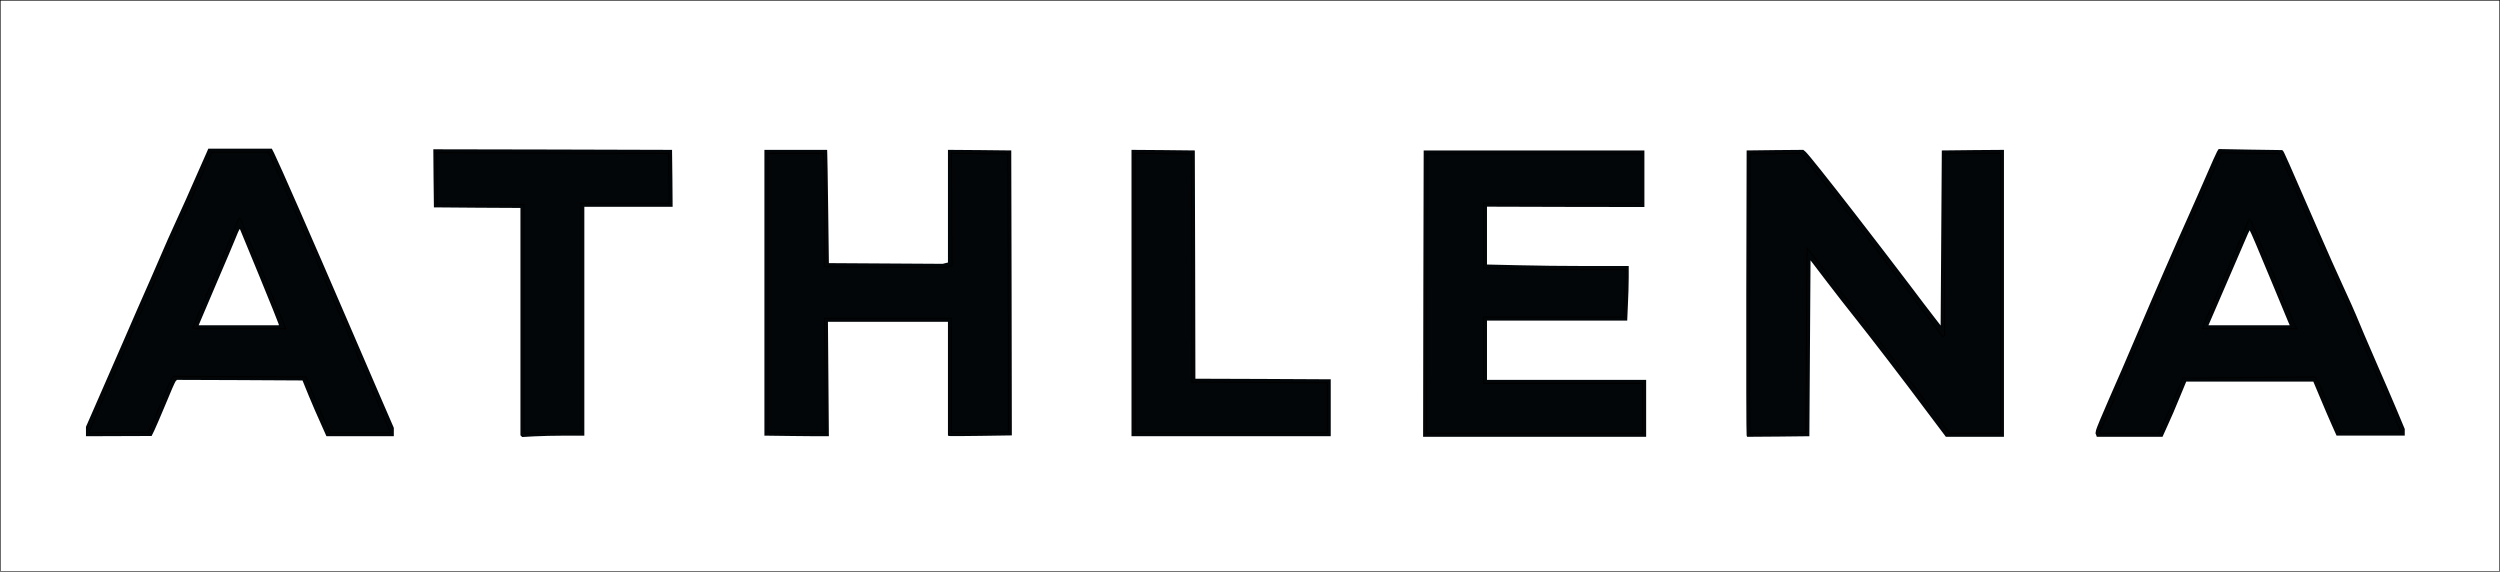 <svg xmlns="http://www.w3.org/2000/svg" width="1076px" height="246px" viewBox="0 0 1076 246" preserveAspectRatio="xMidYMid meet"><g fill="#030608"><path d="M37 185.70 l0 -2 4.05 -9.25 c2.25 -5.05 7.40 -16.85 11.45 -26.20 4.05 -9.35 9.55 -21.95 12.25 -28 2.65 -6.05 5.25 -12 5.75 -13.25 0.50 -1.25 2.85 -6.50 5.25 -11.75 2.40 -5.20 6.25 -13.75 8.50 -19 2.30 -5.20 4.45 -10.10 4.80 -10.85 l0.60 -1.40 13.65 0 13.70 0 0.95 1.85 c2.15 4.30 16.60 37.25 31.30 71.40 3.65 8.55 9.70 22.55 13.45 31.20 l6.80 15.70 0 1.80 0 1.80 -14.50 0 -14.50 0 -2.45 -5.50 c-1.40 -3 -3.70 -8.40 -5.20 -12 l-2.65 -6.50 -27.05 -0.15 -27 -0.10 -0.60 0.65 c-0.30 0.40 -2.20 4.70 -4.20 9.65 -2.05 4.90 -4.25 10.05 -4.90 11.40 l-1.20 2.45 -14.15 0.05 -14.10 0.05 0 -2.05z m83 -46.05 c0 -0.20 -3.75 -9.55 -8.35 -20.75 l-8.40 -20.35 -0.30 0.35 c-0.15 0.20 -0.80 1.70 -1.45 3.35 -0.65 1.65 -4.30 10.30 -8.15 19.25 -3.80 8.95 -7.15 16.75 -7.40 17.40 l-0.45 1.10 17.25 0 17.25 0 0 -0.35z"></path><path d="M224.40 187.75 l-0.40 -0.40 0 -48.95 0 -48.90 -18.60 -0.10 -18.65 -0.15 -0.15 -12.50 -0.10 -12.50 51.35 0.10 51.40 0.15 0.15 12.25 0.10 12.25 -19 0 -19 0 0 49.25 0 49.25 -8.15 0 c-4.50 0 -10.55 0.15 -13.40 0.30 l-5.20 0.30 -0.35 -0.35z"></path><path d="M340.65 187.65 l-11.65 -0.15 0 -61.50 0 -61.50 13.50 0 13.50 0 0.05 1.40 c0.05 0.75 0.25 11.70 0.40 24.35 l0.30 23 24.50 0.15 24.50 0.15 1.15 -0.30 1.10 -0.25 0 -24.25 0 -24.25 13.65 0.10 13.60 0.15 0.15 61.30 0.10 61.35 -13.35 0.20 c-7.40 0.10 -13.55 0.15 -13.75 0.05 l-0.40 -0.20 0 -24.50 0 -24.45 -25.80 0 -25.85 0 0.20 24.65 0.20 24.60 -2.25 0 c-1.25 0.05 -7.50 -0.05 -13.85 -0.10z"></path><path d="M487 126.10 l0 -61.60 13.65 0.10 13.60 0.15 0.15 49.10 0.10 49.15 29.15 0.10 29.10 0.15 0 12.25 0 12.25 -42.85 0 -42.90 0 0 -61.65z"></path><path d="M612.60 126.40 l0.15 -61.65 47.50 0 47.50 0 0 12.20 0 12.15 -33.85 -0.05 -33.90 -0.10 0 12.45 0 12.45 13.15 0.30 c7.20 0.20 20.90 0.35 30.50 0.35 l17.35 0 0 4.90 c0 2.75 -0.15 8 -0.35 11.75 l-0.30 6.85 -30.20 0 -30.15 0 0 12.75 0 12.75 34.25 0 34.25 0 0 12.25 0 12.25 -48 0 -48 0 0.10 -61.60z"></path><path d="M751.75 187.40 c-0.15 -0.35 -0.20 -28.10 -0.15 -61.65 l0.15 -61 12.20 -0.15 12.20 -0.10 1 0.85 c1.25 1.15 9.55 11.55 21.45 26.90 9.80 12.65 12.50 16.20 23.45 30.55 3.70 4.95 8.20 10.85 10 13.15 l3.20 4.15 0.25 -37.65 0.25 -37.70 13.40 -0.15 13.35 -0.10 0 61.75 0 61.75 -12.50 0 -12.50 0 -7.60 -10.10 c-10.55 -14.15 -24.50 -32.30 -31.35 -40.90 -3.20 -4 -8.85 -11.25 -12.55 -16.10 l-6.75 -8.85 -0.25 37.85 -0.25 37.85 -13.40 0.15 -13.40 0.10 -0.20 -0.60z"></path><path d="M902.20 187.25 l-0.30 -0.75 0.25 -1.40 c0.15 -0.75 2.65 -6.75 5.55 -13.35 2.95 -6.60 8.35 -19.10 12 -27.75 7.30 -17.20 16.55 -38.45 22.55 -51.75 2.10 -4.65 5.50 -12.45 7.60 -17.25 2.05 -4.80 4.05 -9.20 4.40 -9.80 l0.65 -1.05 13.70 0.25 13.65 0.20 0.40 0.40 c0.35 0.30 2.05 4.10 15.60 35.25 3.10 7.15 7.70 17.50 10.25 23 2.55 5.50 5 11 5.50 12.25 1.30 3.25 5 11.90 9.50 22.25 2.20 4.95 5.65 13 7.75 17.95 l3.75 8.95 0 1.40 0 1.45 -14.70 0 -14.65 0 -2.05 -4.60 c-1.15 -2.55 -3.40 -7.80 -5 -11.65 l-2.95 -7 -27.35 0 -27.35 0 -2.90 7 c-1.55 3.85 -3.85 9.20 -5.10 11.85 l-2.20 4.90 -14.15 0 -14.15 0 -0.25 -0.75z m82.50 -49.10 c-0.40 -1.05 -3.50 -8.40 -6.80 -16.40 -6 -14.50 -9.35 -22.35 -9.65 -22.65 -0.05 -0.05 -1.10 2.20 -2.25 5 -1.20 2.85 -4.85 11.35 -8.15 18.90 -3.30 7.55 -6.30 14.50 -6.65 15.40 l-0.70 1.60 17.50 0 17.50 0 -0.80 -1.85z"></path></g><g fill="none" stroke="#000000" stroke-width="0.5"><path d="M0 123 l0 -123 538 0 538 0 0 123 0 123 -538 0 -538 0 0 -123z m64.95 60.65 c0.65 -1.30 2.85 -6.45 4.90 -11.35 2 -4.95 3.90 -9.25 4.20 -9.65 l0.60 -0.65 28.50 0.10 28.55 0.15 2.65 6.50 c1.50 3.60 3.80 9 5.20 12 l2.45 5.50 13 0 13 0 0 -0.30 c0 -0.15 -3.05 -7.35 -6.80 -16 -3.75 -8.65 -9.80 -22.65 -13.45 -31.20 -14.70 -34.15 -29.15 -67.10 -31.30 -71.40 l-0.95 -1.85 -12.20 0 -12.15 0 -0.60 1.40 c-0.35 0.75 -2.50 5.65 -4.80 10.85 -2.25 5.25 -6.10 13.80 -8.50 19 -2.40 5.25 -4.75 10.50 -5.25 11.75 -0.50 1.25 -3.10 7.20 -5.75 13.25 -2.70 6.05 -8.20 18.65 -12.25 28 -4.05 9.35 -9.20 21.15 -11.45 26.20 -2.25 5.10 -4.05 9.50 -4.05 9.75 l0 0.55 12.60 -0.10 12.65 -0.10 1.20 -2.40z m176.10 2.35 l8.95 0 0 -49.25 0 -49.25 19 0 19 0 -0.10 -10.75 -0.15 -10.70 -49.90 -0.15 -49.85 -0.15 0.10 11 0.15 11 18.65 0.15 18.60 0.10 0 48.90 0 48.95 0.40 0.35 0.35 0.40 2.95 -0.30 c1.60 -0.15 6.95 -0.30 11.85 -0.30z m114 -24.40 l-0.20 -24.60 27.35 0 27.30 0 0 24.45 0 24.50 0.40 0.15 c0.20 0.10 5.70 0.10 12.25 0 l11.85 -0.15 -0.10 -59.85 -0.15 -59.85 -12.15 -0.15 -12.10 -0.10 0.10 24.20 0.15 24.25 -1 0.25 -1 0.30 -25.85 0 c-14.20 0 -26.10 -0.10 -26.50 -0.25 l-0.65 -0.25 0.15 -16.15 0.20 -16.10 -0.35 -8.10 -0.35 -8.15 -11.95 0 -11.95 0 0 60 0 60 11.65 0.15 c6.35 0.05 11.95 0.10 12.35 0.10 l0.75 0 -0.20 -24.65z m216.20 13.90 l0 -10.75 -29.10 -0.15 -29.15 -0.10 -0.10 -49.15 -0.15 -49.10 -12.10 -0.15 -12.15 -0.10 0 60.10 0 60.15 41.40 0 41.35 0 0 -10.75z m135.75 0.25 l0 -10.75 -34.25 0 -34.25 0 0 -14.25 0 -14.25 30.25 0 30.25 0 0 -2.85 c0 -1.60 0.15 -6.20 0.35 -10.25 l0.30 -7.40 -17.45 0 c-9.60 0 -23.35 -0.15 -30.55 -0.35 l-13.15 -0.30 0 -13.95 0 -13.90 33.90 0 33.85 0.05 0 -10.65 0 -10.65 -46 0 -46 0 -0.15 60.15 -0.10 60.10 46.50 0 46.50 0 0 -10.75z m70.50 -29.25 l0.25 -39.70 1.80 2.20 c0.95 1.25 4.75 6.20 8.45 11 3.65 4.80 9.20 11.90 12.25 15.75 6.60 8.30 20.60 26.50 31.15 40.65 l7.60 10.10 11 0 11 0 0 -60.25 0 -60.25 -11.70 0 -11.75 0 -0.25 0.45 -0.30 0.45 0 38.75 -0.05 38.80 -0.40 0.25 -0.40 0.25 -4.20 -5.60 c-3.85 -5.10 -12.30 -16.20 -21.90 -28.80 -15.50 -20.25 -32.80 -42.20 -34.40 -43.70 l-1 -0.85 -10.70 0.10 -10.70 0.15 -0.15 59.50 c-0.05 32.75 0 59.80 0.15 60.15 l0.25 0.65 11.85 -0.15 11.90 -0.15 0.25 -39.75z m153.95 35.10 c1.25 -2.65 3.55 -8 5.10 -11.85 l2.90 -7 28.40 -0.25 28.40 -0.25 0.60 0.50 c0.30 0.30 1.75 3.30 3.15 6.75 1.40 3.45 3.60 8.55 4.85 11.40 l2.30 5.10 13.15 0 13.15 0 -1.75 -4.10 c-1 -2.30 -2.60 -6.05 -3.55 -8.40 -0.95 -2.35 -3.35 -7.85 -5.25 -12.25 -4.20 -9.50 -9.15 -21.10 -10.40 -24.25 -0.50 -1.25 -2.95 -6.75 -5.50 -12.25 -2.55 -5.50 -7.15 -15.85 -10.25 -23 -13.55 -31.10 -15.25 -34.95 -15.60 -35.30 l-0.40 -0.35 -12.15 -0.15 -12.10 -0.15 -0.50 0.50 c-0.25 0.25 -2.35 4.85 -4.65 10.20 -2.35 5.35 -5.75 13.15 -7.60 17.25 -6.40 14.25 -14.40 32.55 -22 50.50 -8.25 19.40 -16.30 37.95 -17.50 40.20 l-0.70 1.40 0.30 0.35 0.30 0.30 12.55 0 12.55 0 2.20 -4.90z"></path><path d="M83 141.35 c0 -0.40 2.95 -7.50 9.10 -21.85 3.70 -8.65 7.60 -17.95 8.65 -20.60 1.05 -2.70 2.05 -4.90 2.25 -4.90 0.20 0 0.60 0.60 0.95 1.40 0.65 1.35 17.80 42.90 18.60 45 l0.45 1.10 -20 0 c-11 0 -20 -0.05 -20 -0.15z"></path><path d="M948.30 140.40 c0.20 -0.60 3.40 -8.20 7.20 -16.90 3.75 -8.65 8.15 -18.85 9.75 -22.60 1.60 -3.80 2.95 -6.90 3 -6.90 0.15 0 4.10 9.30 12.50 29.45 3.45 8.40 6.65 15.85 7.05 16.65 l0.75 1.40 -20.30 0 -20.30 0 0.35 -1.10z"></path></g></svg>